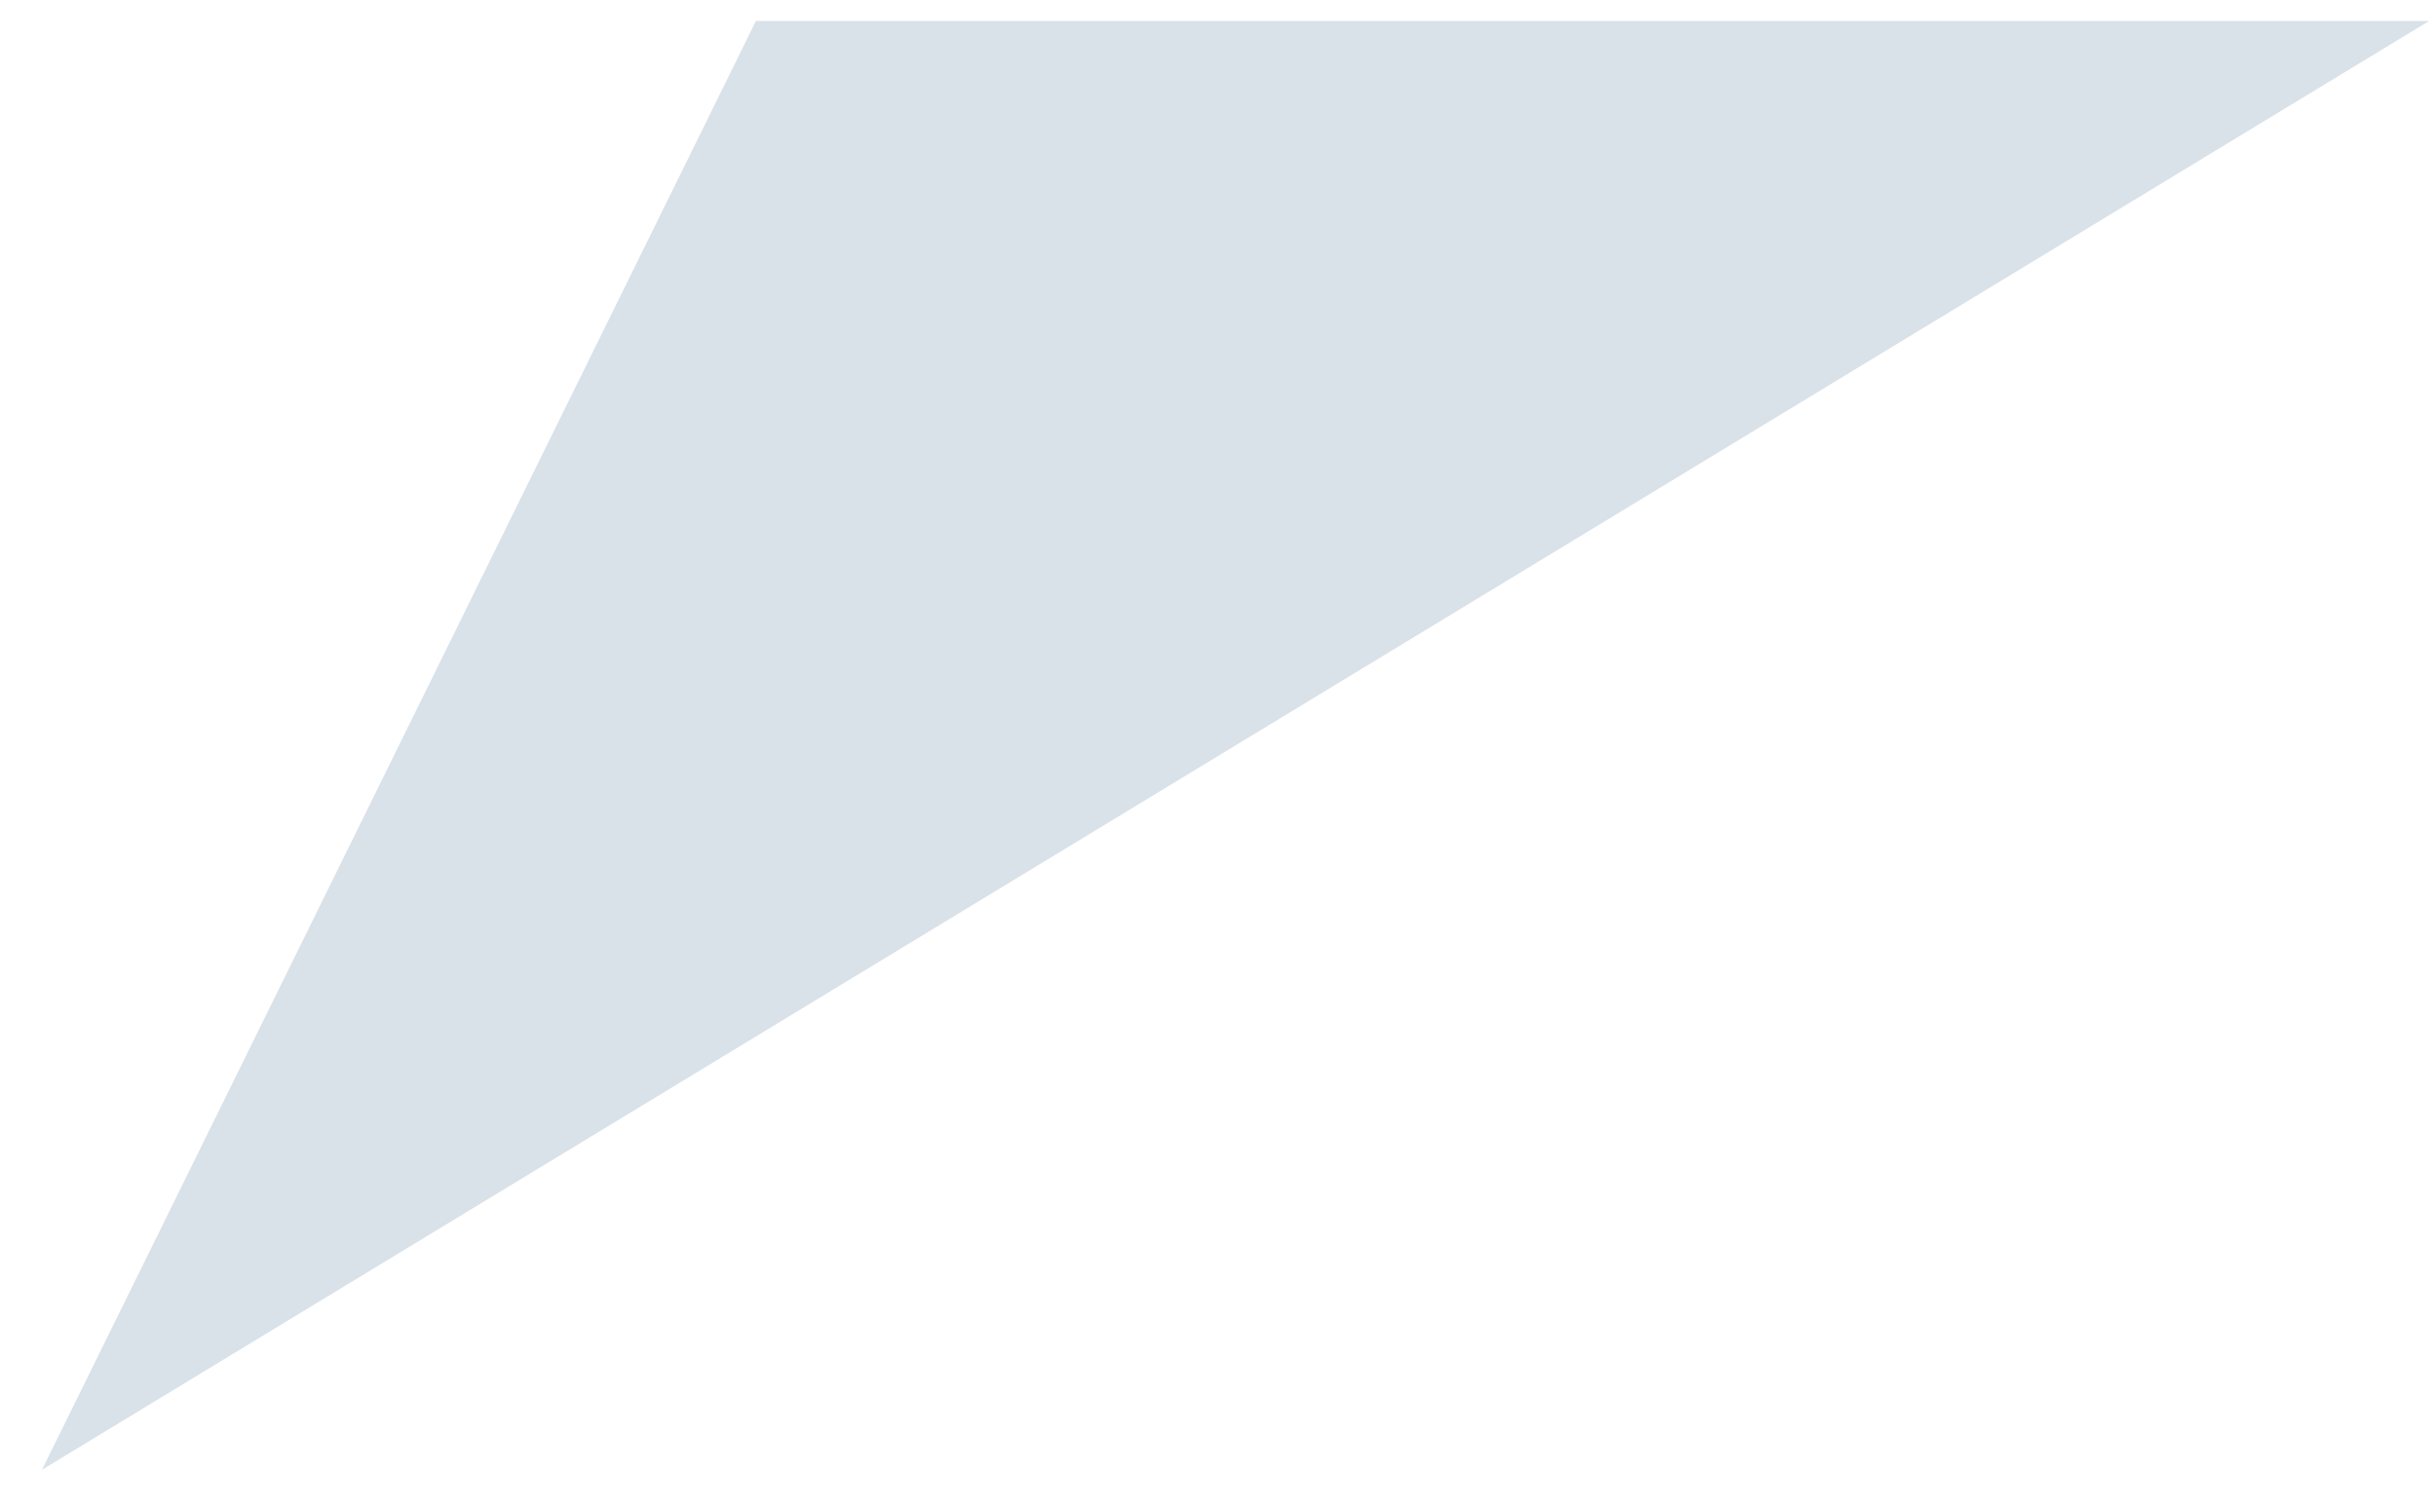 <?xml version="1.0" encoding="UTF-8"?> <svg xmlns="http://www.w3.org/2000/svg" width="29" height="18" viewBox="0 0 29 18" fill="none"><path d="M0.5 17.5L8.999 0.25L28.918 0.25L0.5 17.5Z" fill="#D9E1E9"></path></svg> 